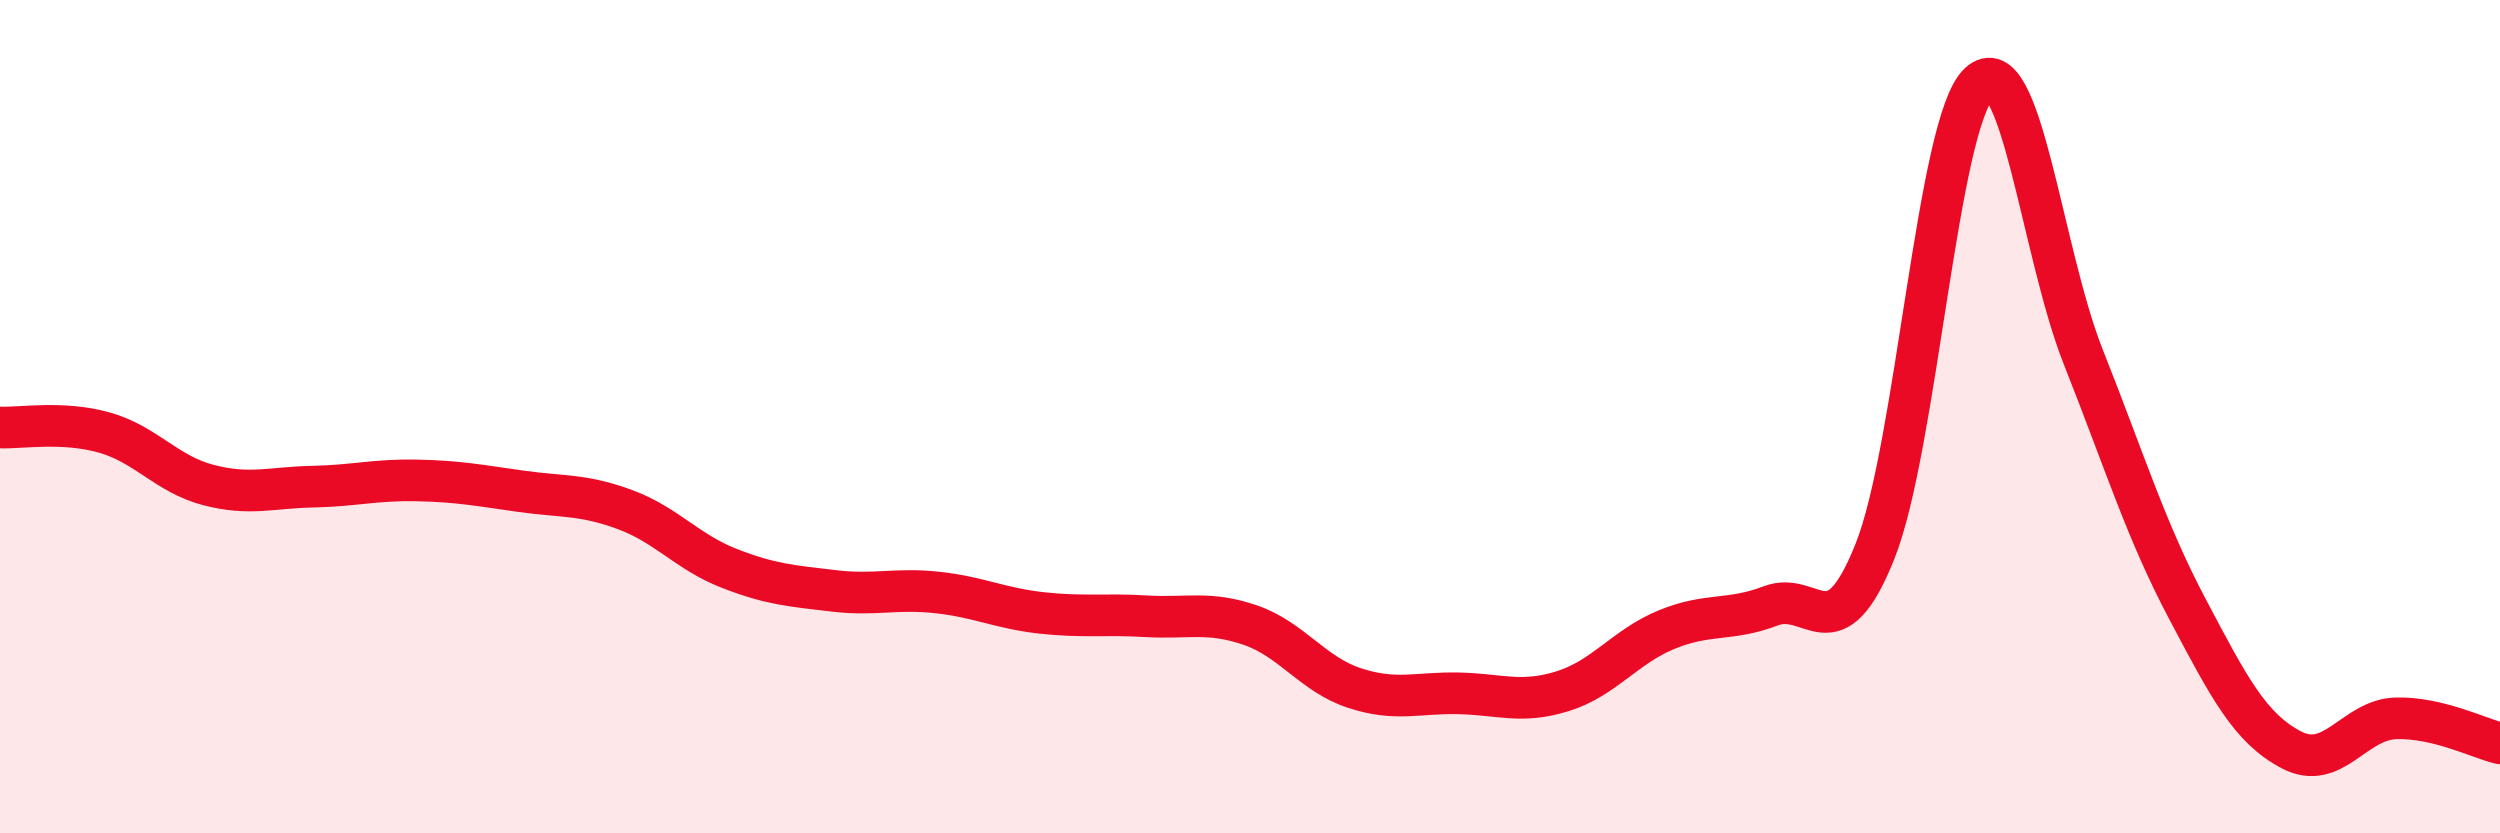 
    <svg width="60" height="20" viewBox="0 0 60 20" xmlns="http://www.w3.org/2000/svg">
      <path
        d="M 0,10.26 C 0.5,10.28 1.5,10.1 2.5,10.38 C 3.5,10.66 4,11.38 5,11.64 C 6,11.9 6.5,11.7 7.5,11.68 C 8.5,11.66 9,11.51 10,11.53 C 11,11.55 11.5,11.65 12.5,11.79 C 13.5,11.93 14,11.86 15,12.23 C 16,12.6 16.5,13.25 17.5,13.64 C 18.5,14.03 19,14.06 20,14.18 C 21,14.3 21.5,14.11 22.5,14.22 C 23.5,14.33 24,14.6 25,14.71 C 26,14.82 26.5,14.73 27.5,14.79 C 28.5,14.85 29,14.66 30,15 C 31,15.34 31.5,16.18 32.5,16.51 C 33.5,16.84 34,16.62 35,16.64 C 36,16.66 36.5,16.9 37.5,16.59 C 38.5,16.28 39,15.52 40,15.11 C 41,14.7 41.5,14.92 42.5,14.54 C 43.5,14.16 44,15.74 45,13.23 C 46,10.72 46.5,2.93 47.5,2 C 48.5,1.07 49,6.05 50,8.57 C 51,11.09 51.5,12.73 52.5,14.62 C 53.5,16.51 54,17.48 55,18 C 56,18.52 56.5,17.27 57.5,17.24 C 58.5,17.21 59.5,17.72 60,17.84L60 20L0 20Z"
        fill="#EB0A25"
        opacity="0.1"
        stroke-linecap="round"
        stroke-linejoin="round"
      />
      <path
        d="M 0,10.26 C 0.5,10.28 1.5,10.1 2.5,10.38 C 3.5,10.66 4,11.38 5,11.64 C 6,11.9 6.5,11.7 7.5,11.68 C 8.5,11.66 9,11.51 10,11.53 C 11,11.55 11.5,11.65 12.5,11.79 C 13.5,11.93 14,11.86 15,12.23 C 16,12.6 16.5,13.25 17.5,13.64 C 18.5,14.03 19,14.06 20,14.18 C 21,14.3 21.5,14.11 22.5,14.22 C 23.5,14.33 24,14.6 25,14.71 C 26,14.82 26.5,14.73 27.5,14.79 C 28.5,14.85 29,14.66 30,15 C 31,15.34 31.5,16.18 32.5,16.51 C 33.5,16.84 34,16.62 35,16.64 C 36,16.66 36.5,16.9 37.5,16.59 C 38.5,16.28 39,15.52 40,15.11 C 41,14.7 41.5,14.92 42.5,14.54 C 43.5,14.16 44,15.74 45,13.23 C 46,10.72 46.5,2.93 47.5,2 C 48.5,1.07 49,6.05 50,8.57 C 51,11.09 51.5,12.73 52.5,14.62 C 53.5,16.51 54,17.48 55,18 C 56,18.52 56.5,17.27 57.5,17.24 C 58.5,17.21 59.5,17.72 60,17.84"
        stroke="#EB0A25"
        stroke-width="1"
        fill="none"
        stroke-linecap="round"
        stroke-linejoin="round"
      />
    </svg>
  